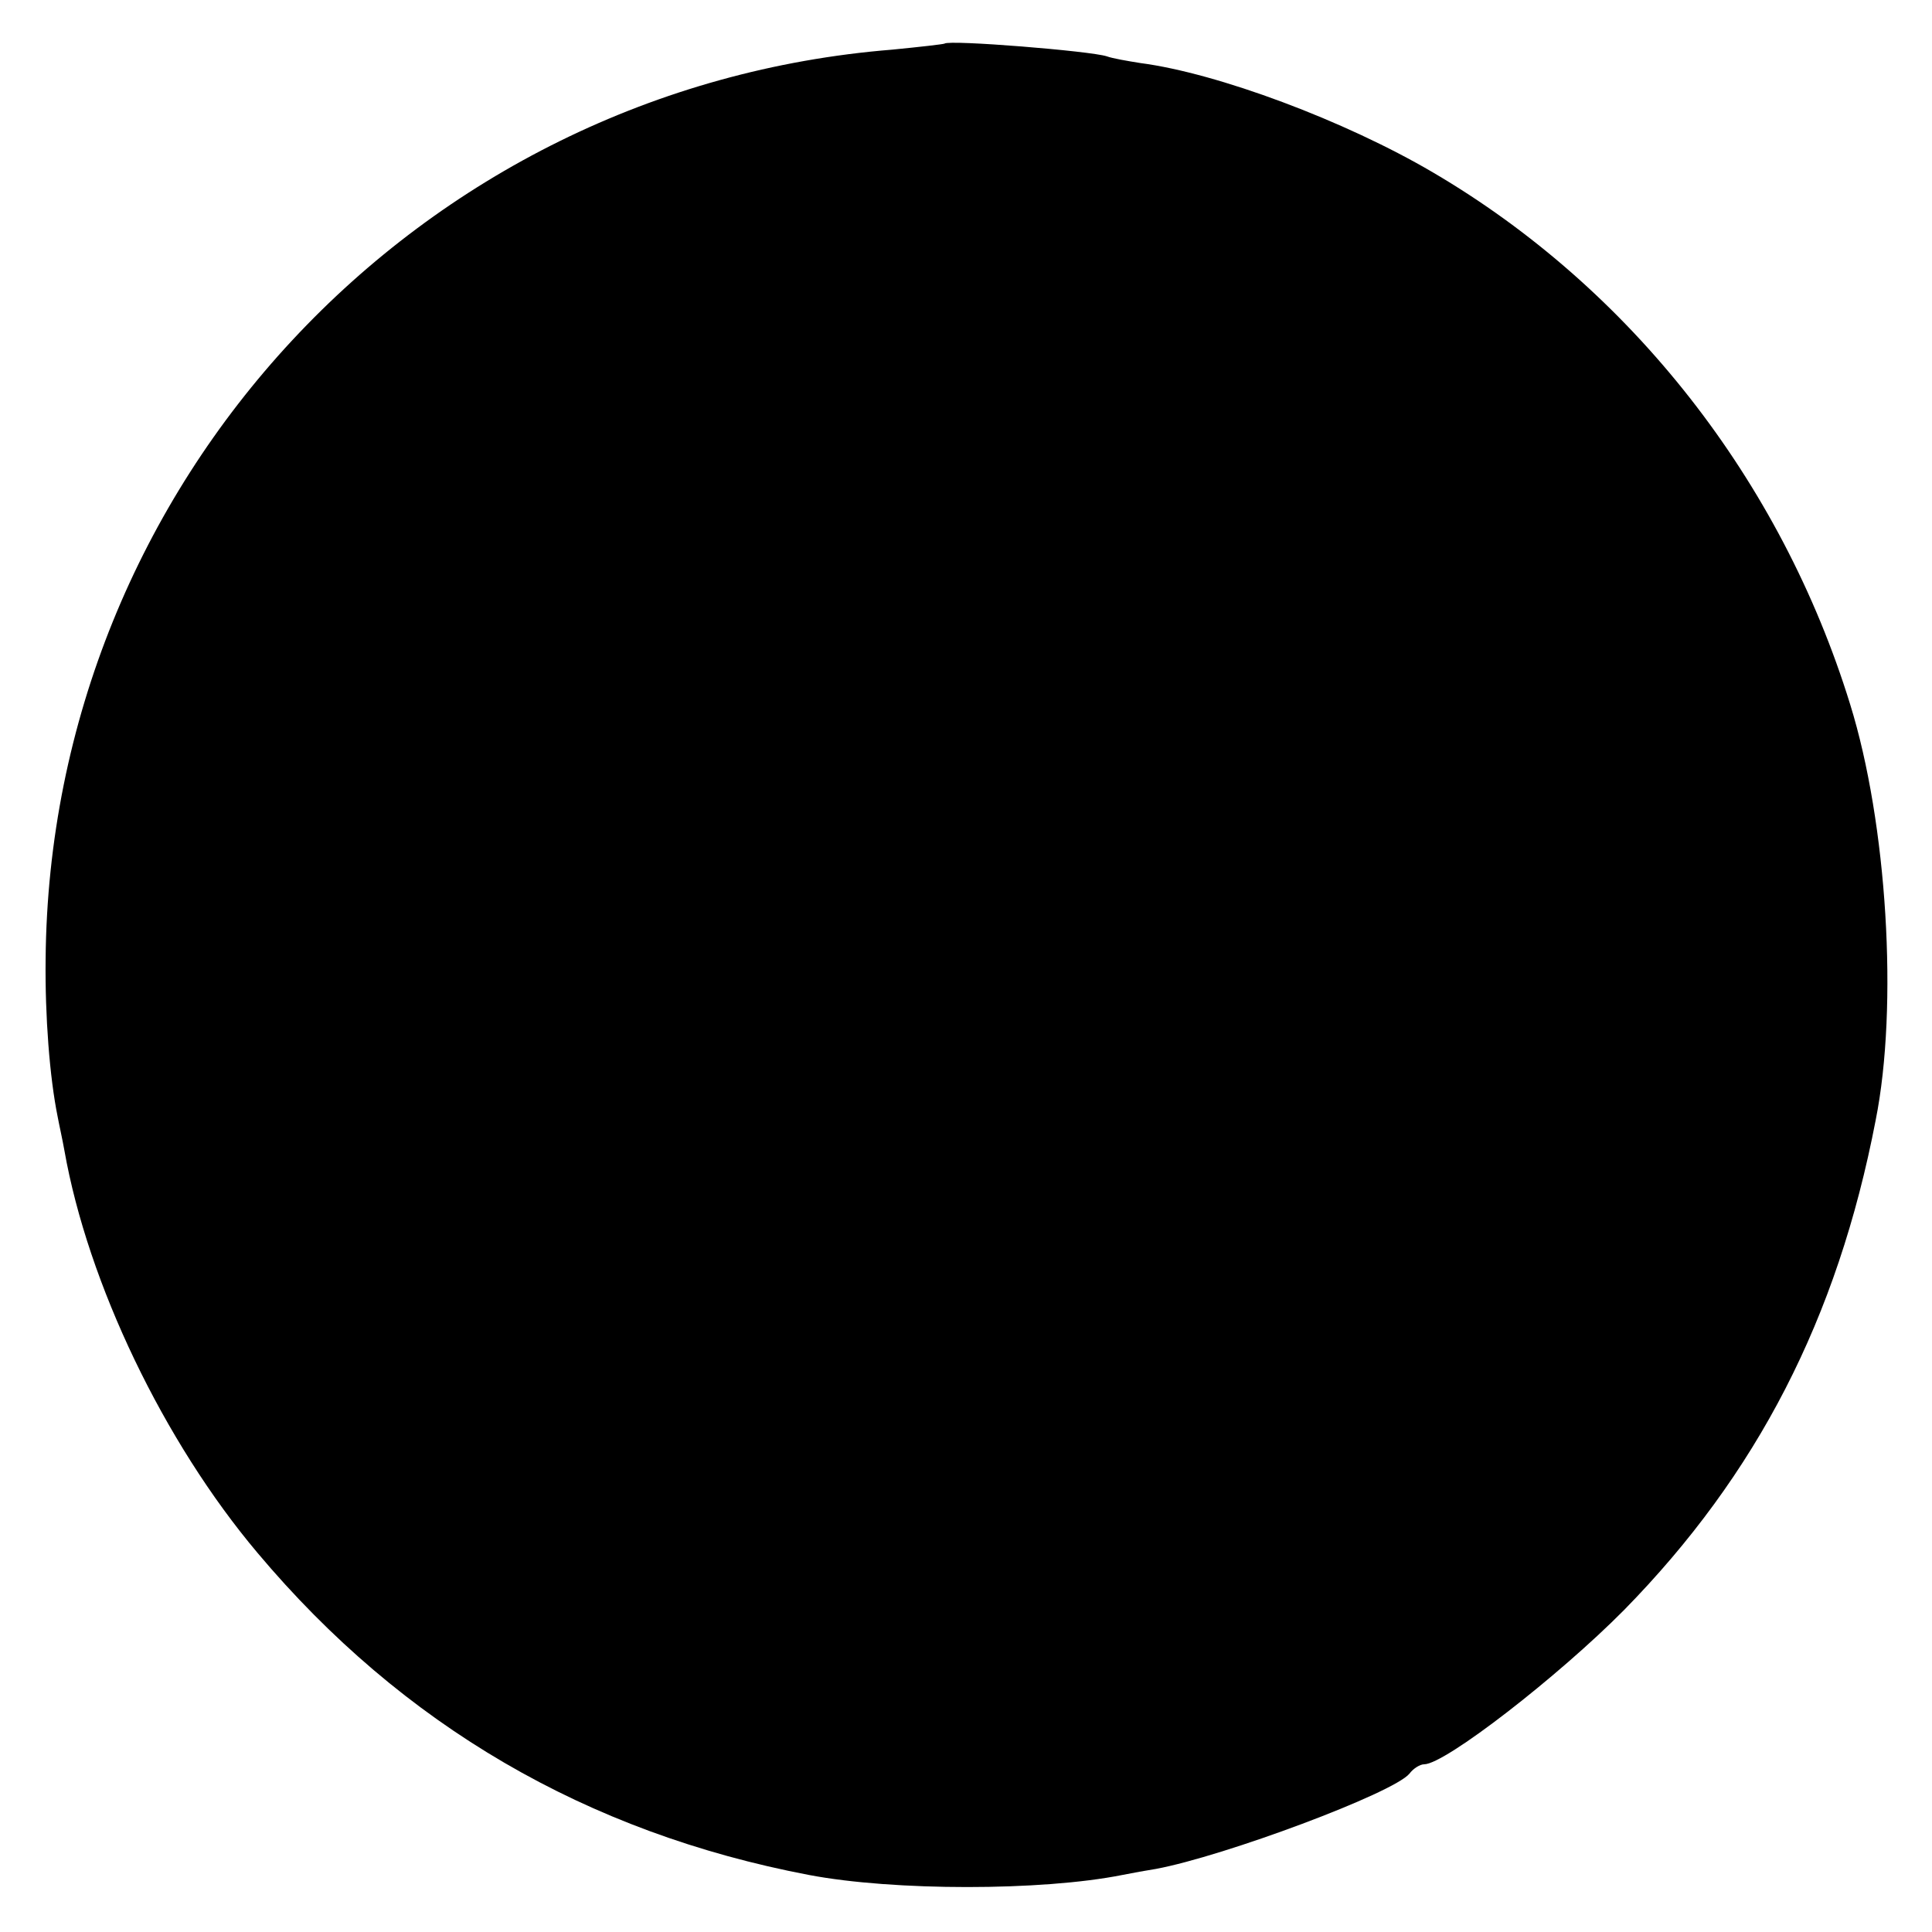<?xml version="1.0" standalone="no"?>
<!DOCTYPE svg PUBLIC "-//W3C//DTD SVG 20010904//EN"
 "http://www.w3.org/TR/2001/REC-SVG-20010904/DTD/svg10.dtd">
<svg version="1.0" xmlns="http://www.w3.org/2000/svg"
 width="288pt" height="288pt" viewBox="0 0 288 288"
 preserveAspectRatio="xMidYMid meet">
<g transform="translate(0,288) scale(0.1,-0.1)"
fill="#000000" stroke="none">
<path d="M1408 2815 c-2 -1 -37 -5 -78 -9 -708 -57 -1256 -646 -1262 -1356 -1
-85 6 -176 18 -235 2 -11 7 -33 10 -50 35 -198 148 -434 288 -600 216 -257
491 -417 822 -480 126 -24 347 -24 467 0 15 3 37 7 50 9 102 19 354 113 378
142 6 8 16 14 22 14 31 0 200 131 298 230 198 202 318 434 375 730 34 170 17
443 -38 620 -103 334 -327 620 -622 793 -131 77 -321 148 -436 163 -19 3 -42
7 -50 10 -24 8 -235 25 -242 19z"/>
</g>
</svg>
